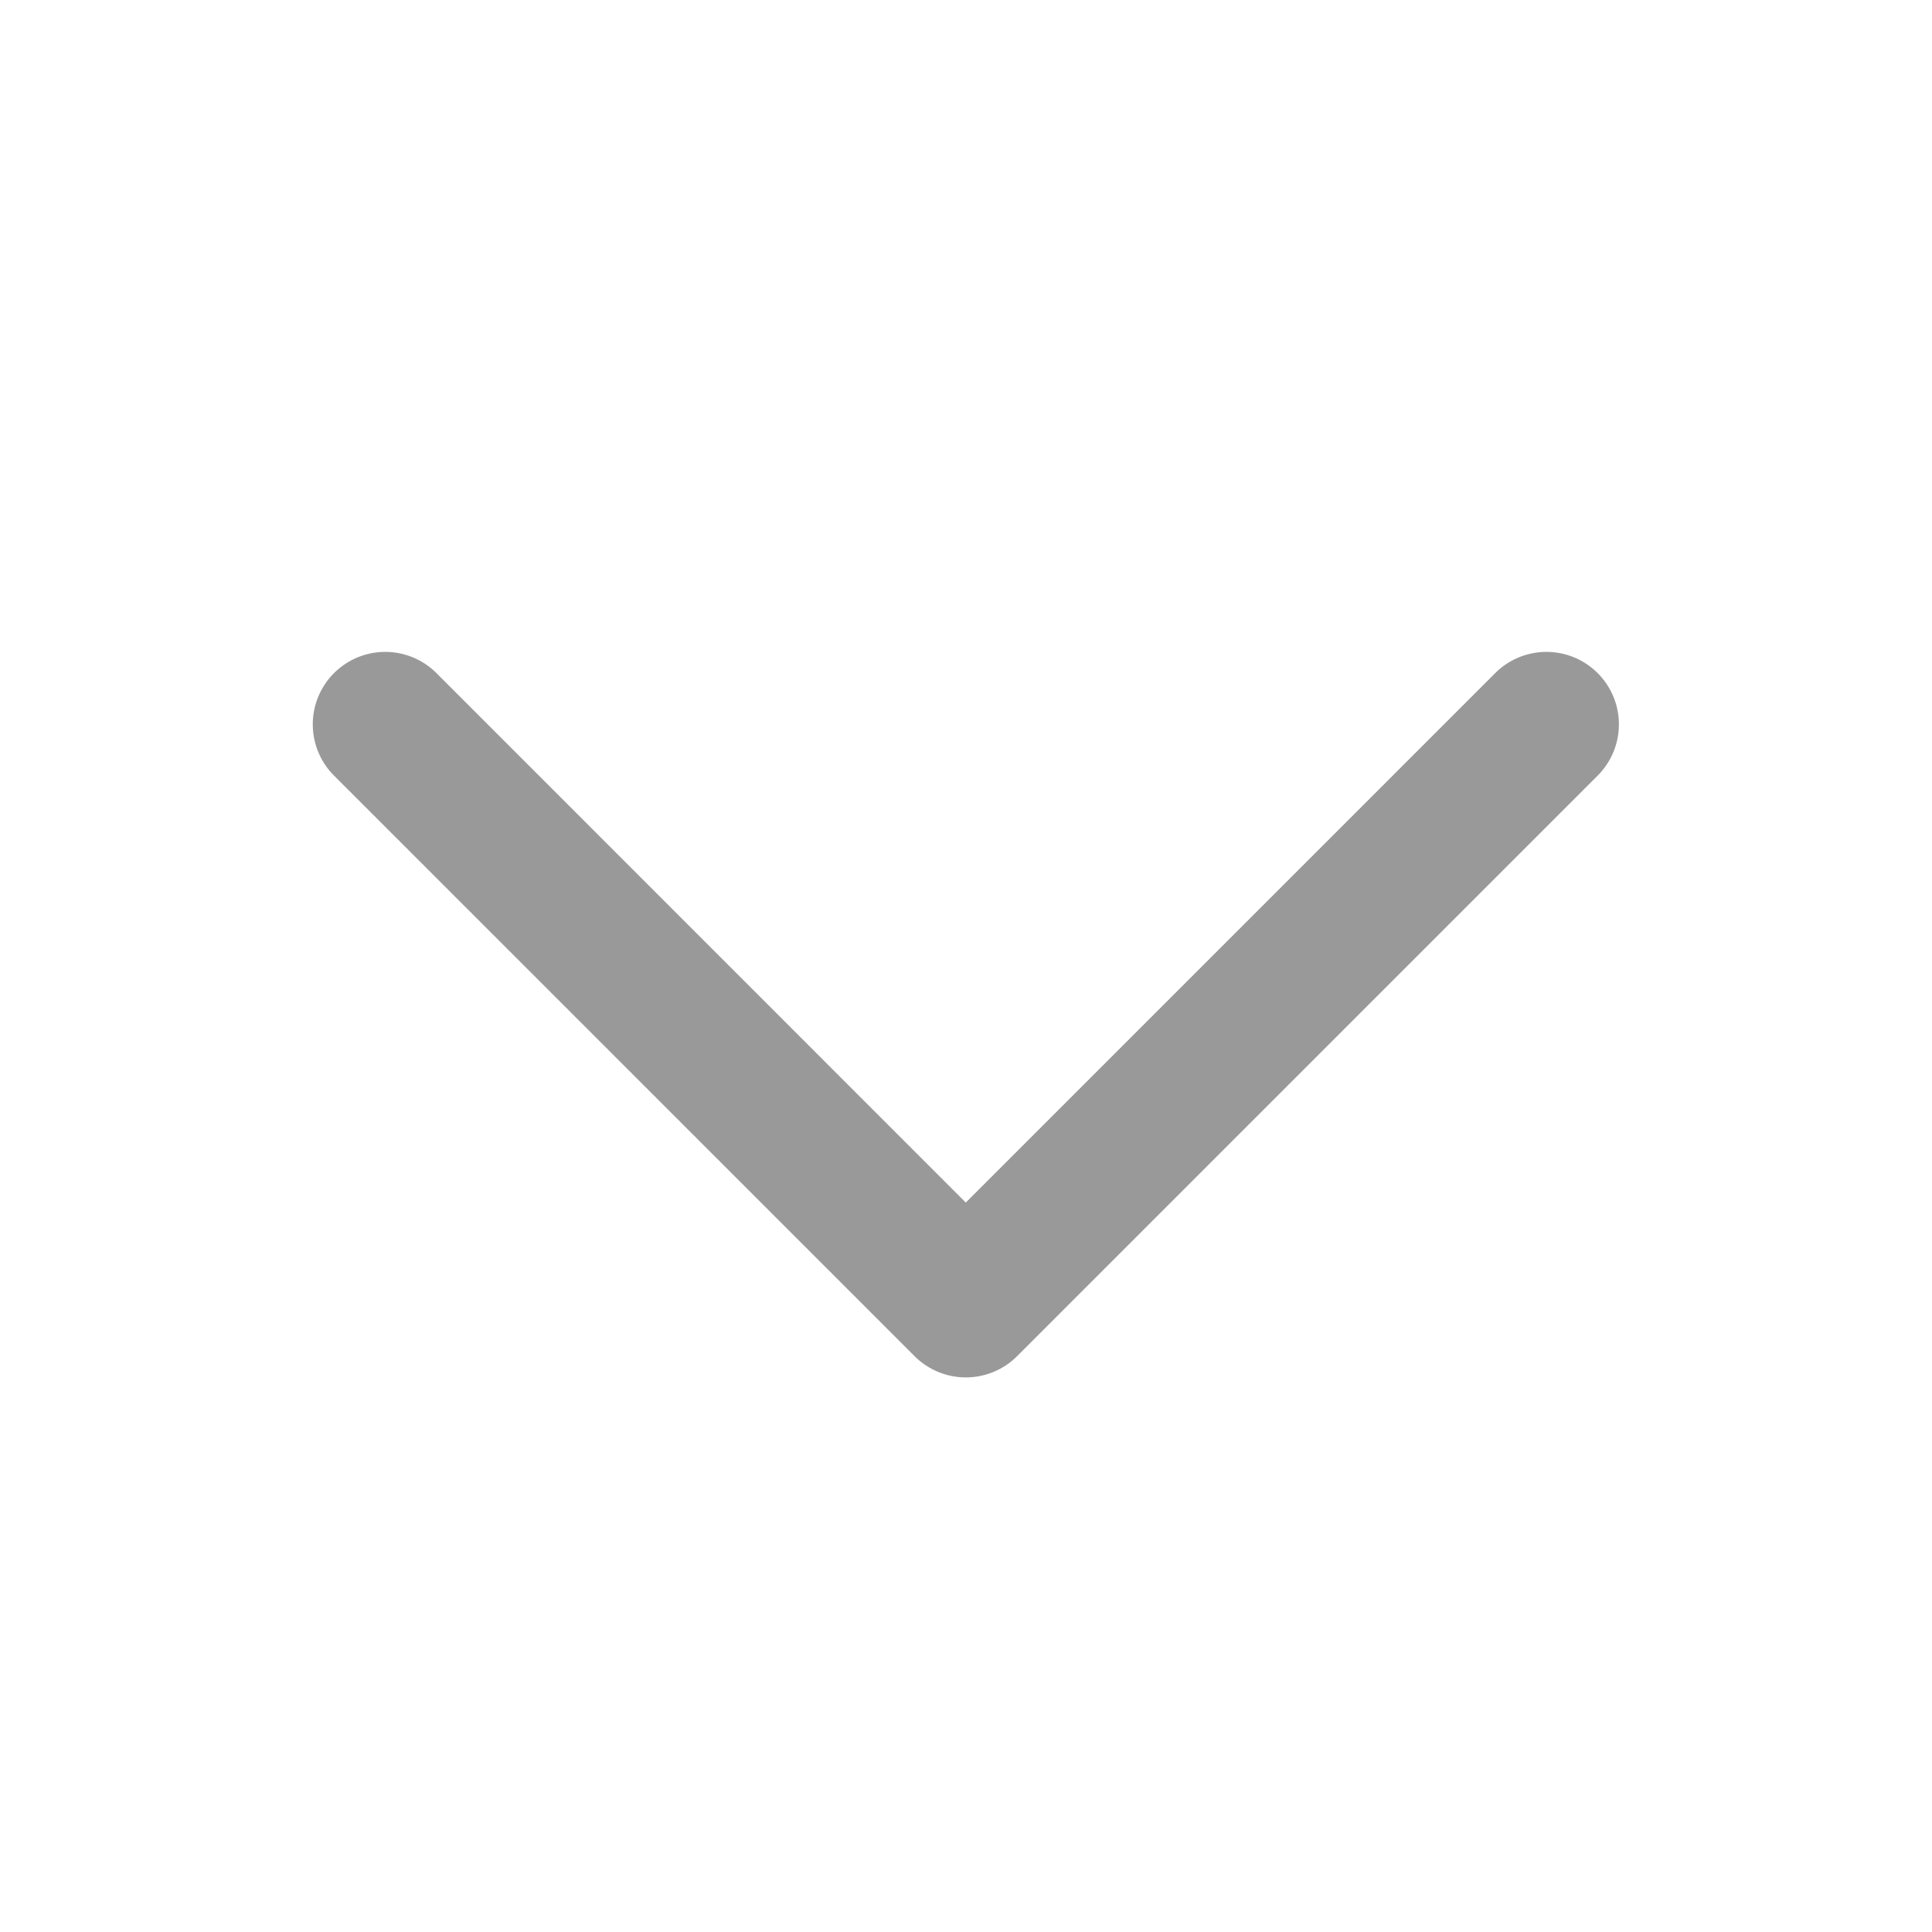 <?xml version="1.0" standalone="no"?><!DOCTYPE svg PUBLIC "-//W3C//DTD SVG 1.1//EN" "http://www.w3.org/Graphics/SVG/1.1/DTD/svg11.dtd"><svg t="1691737290643" class="icon" viewBox="0 0 1024 1024" version="1.1" xmlns="http://www.w3.org/2000/svg" p-id="19384" id="mx_n_1691737290644" xmlns:xlink="http://www.w3.org/1999/xlink" width="64" height="64"><path d="M484.764 718.807a38.4 38.4 0 0 0 54.306 0l307.733-307.733a38.4 38.4 0 1 0-54.306-54.306L511.887 637.378 231.337 356.768a38.4 38.4 0 0 0-54.306 54.306l307.733 307.733z" fill="#999999" p-id="19385"></path></svg>